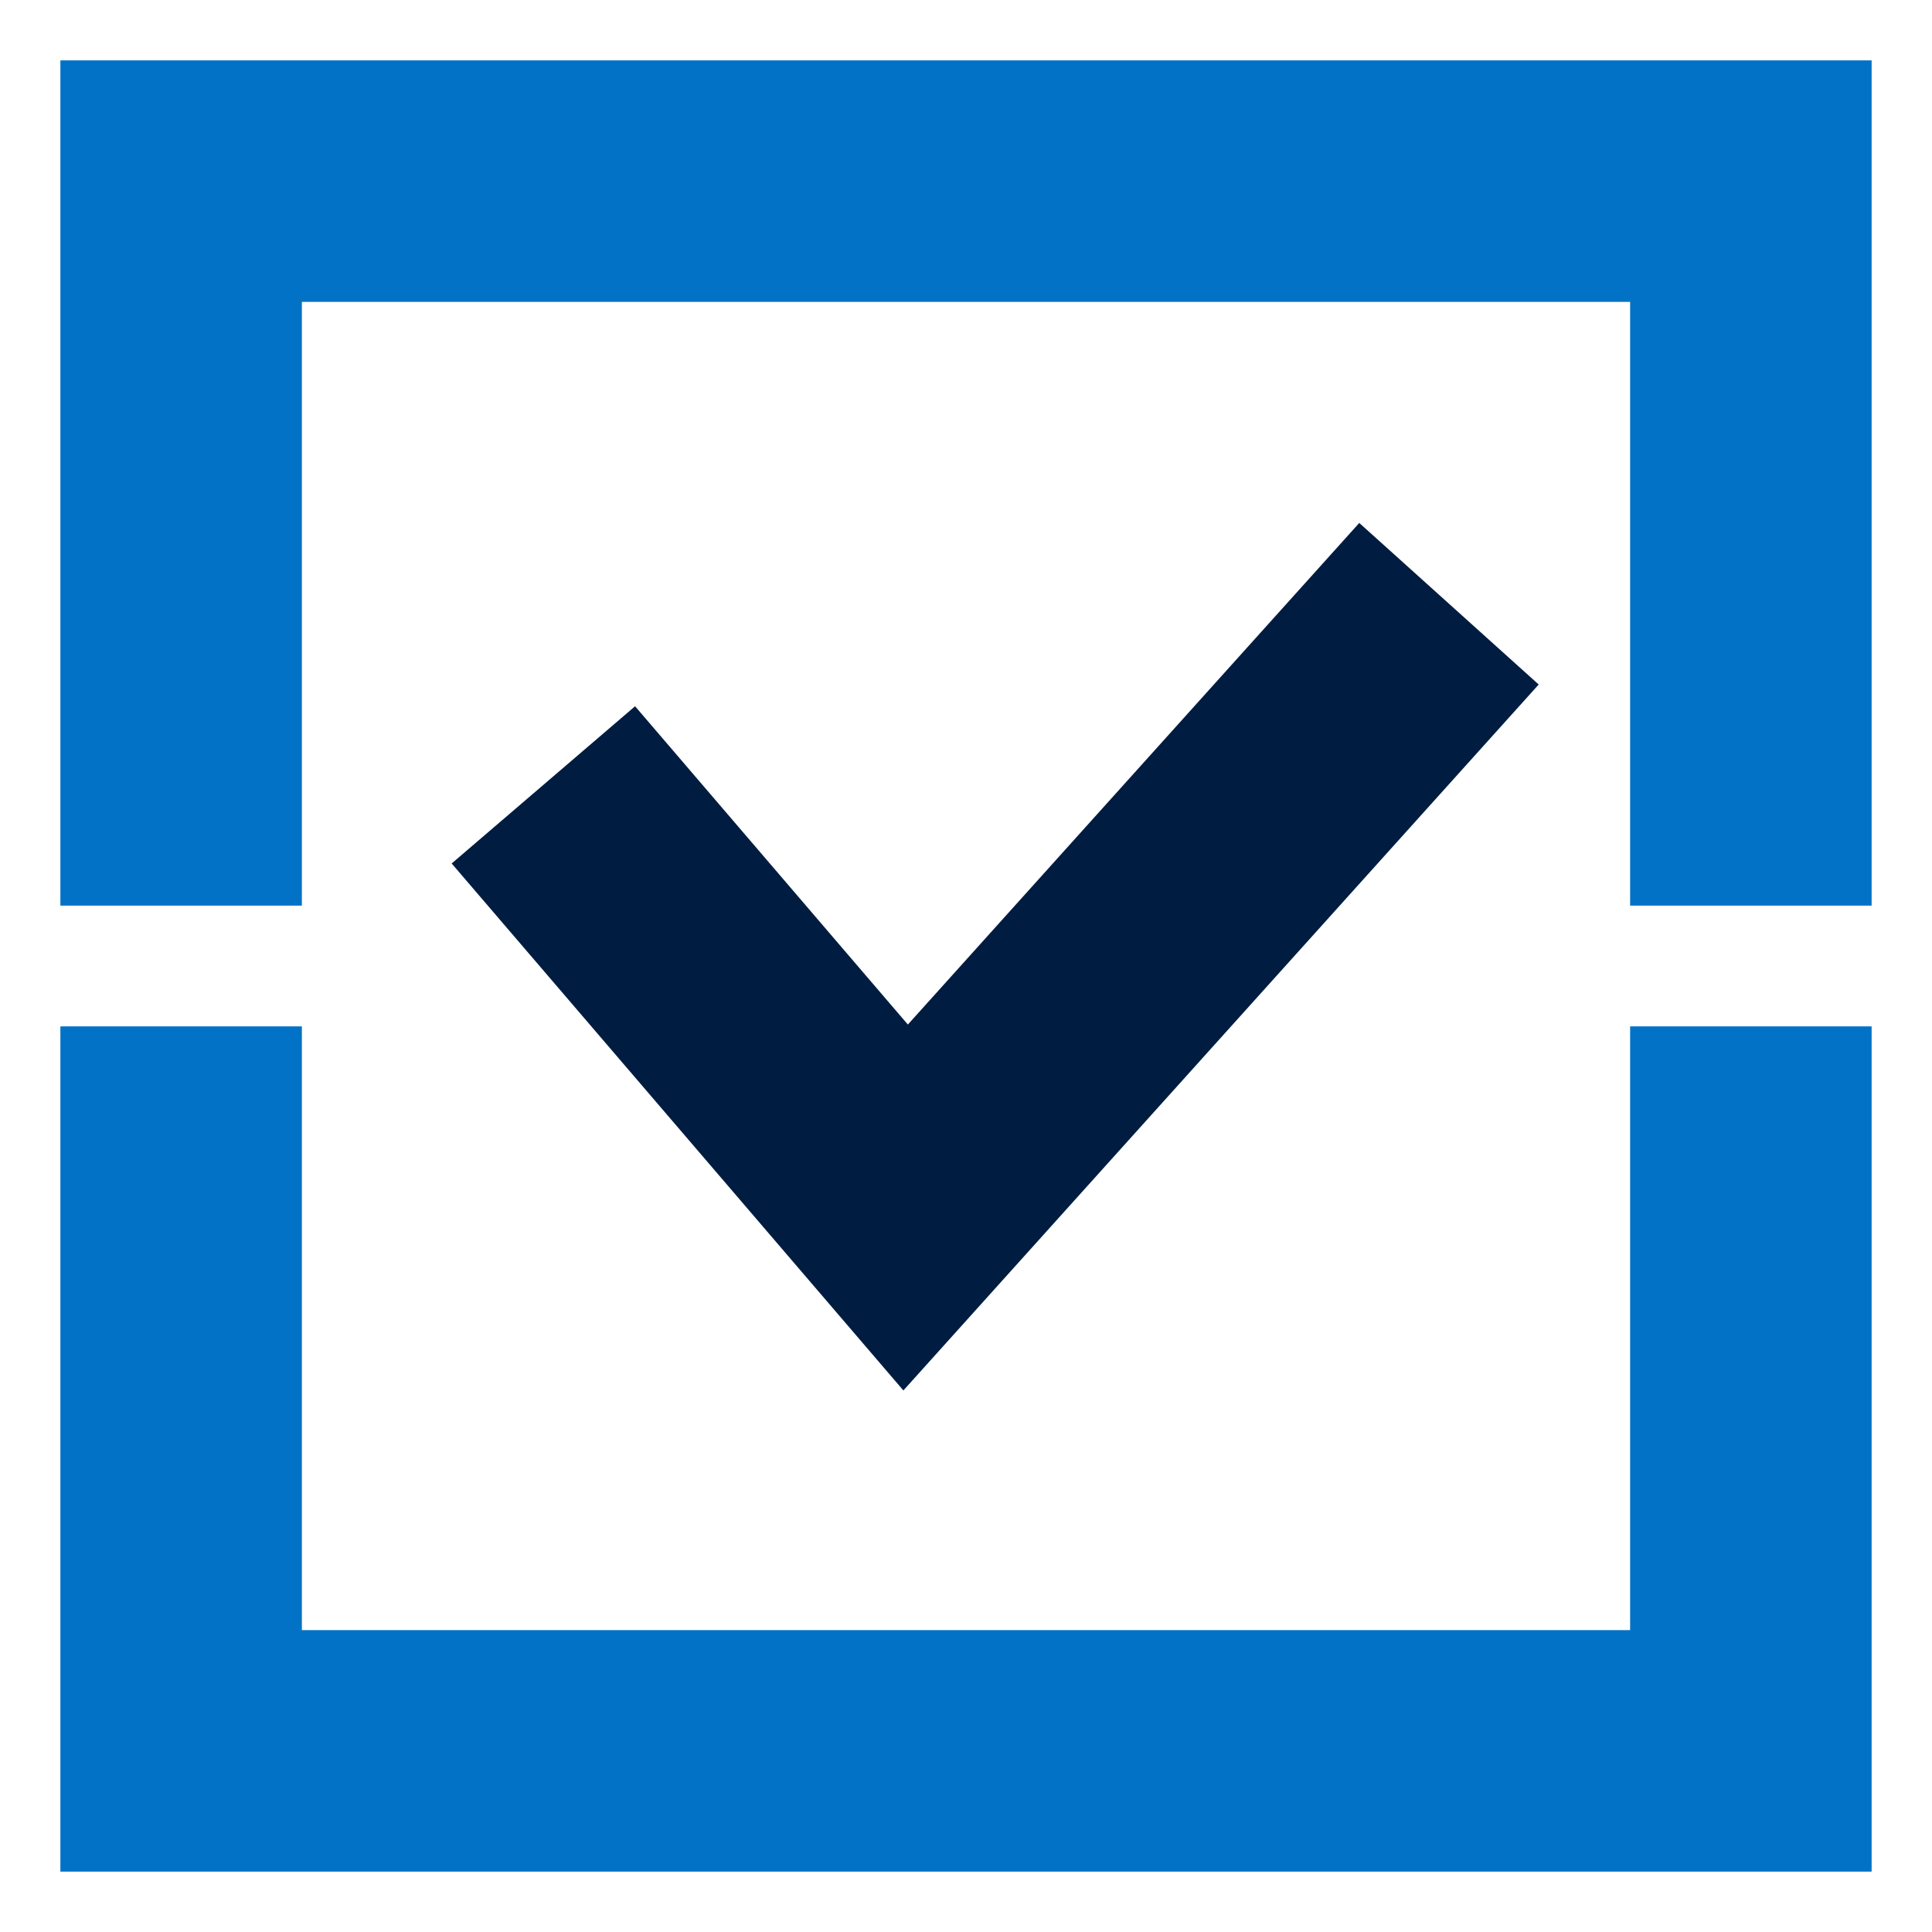 <?xml version="1.0" encoding="UTF-8"?>
<svg xmlns="http://www.w3.org/2000/svg" width="56" height="56" viewBox="0 0 56 56" fill="none">
  <path d="M54.25 54.25V29.75H47.25V47.25H8.75V29.75H1.75V54.25H54.25Z" fill="#0172C5"></path>
  <path d="M8.75 8.75H47.25V26.25H54.25V1.75H1.75V26.25H8.75V8.75Z" fill="#0172C5"></path>
  <path d="M26.185 40.303L13.092 25.028L18.408 20.471L26.315 29.697L39.399 15.158L44.6 19.841L26.185 40.303Z" fill="#011C41"></path>
</svg>
